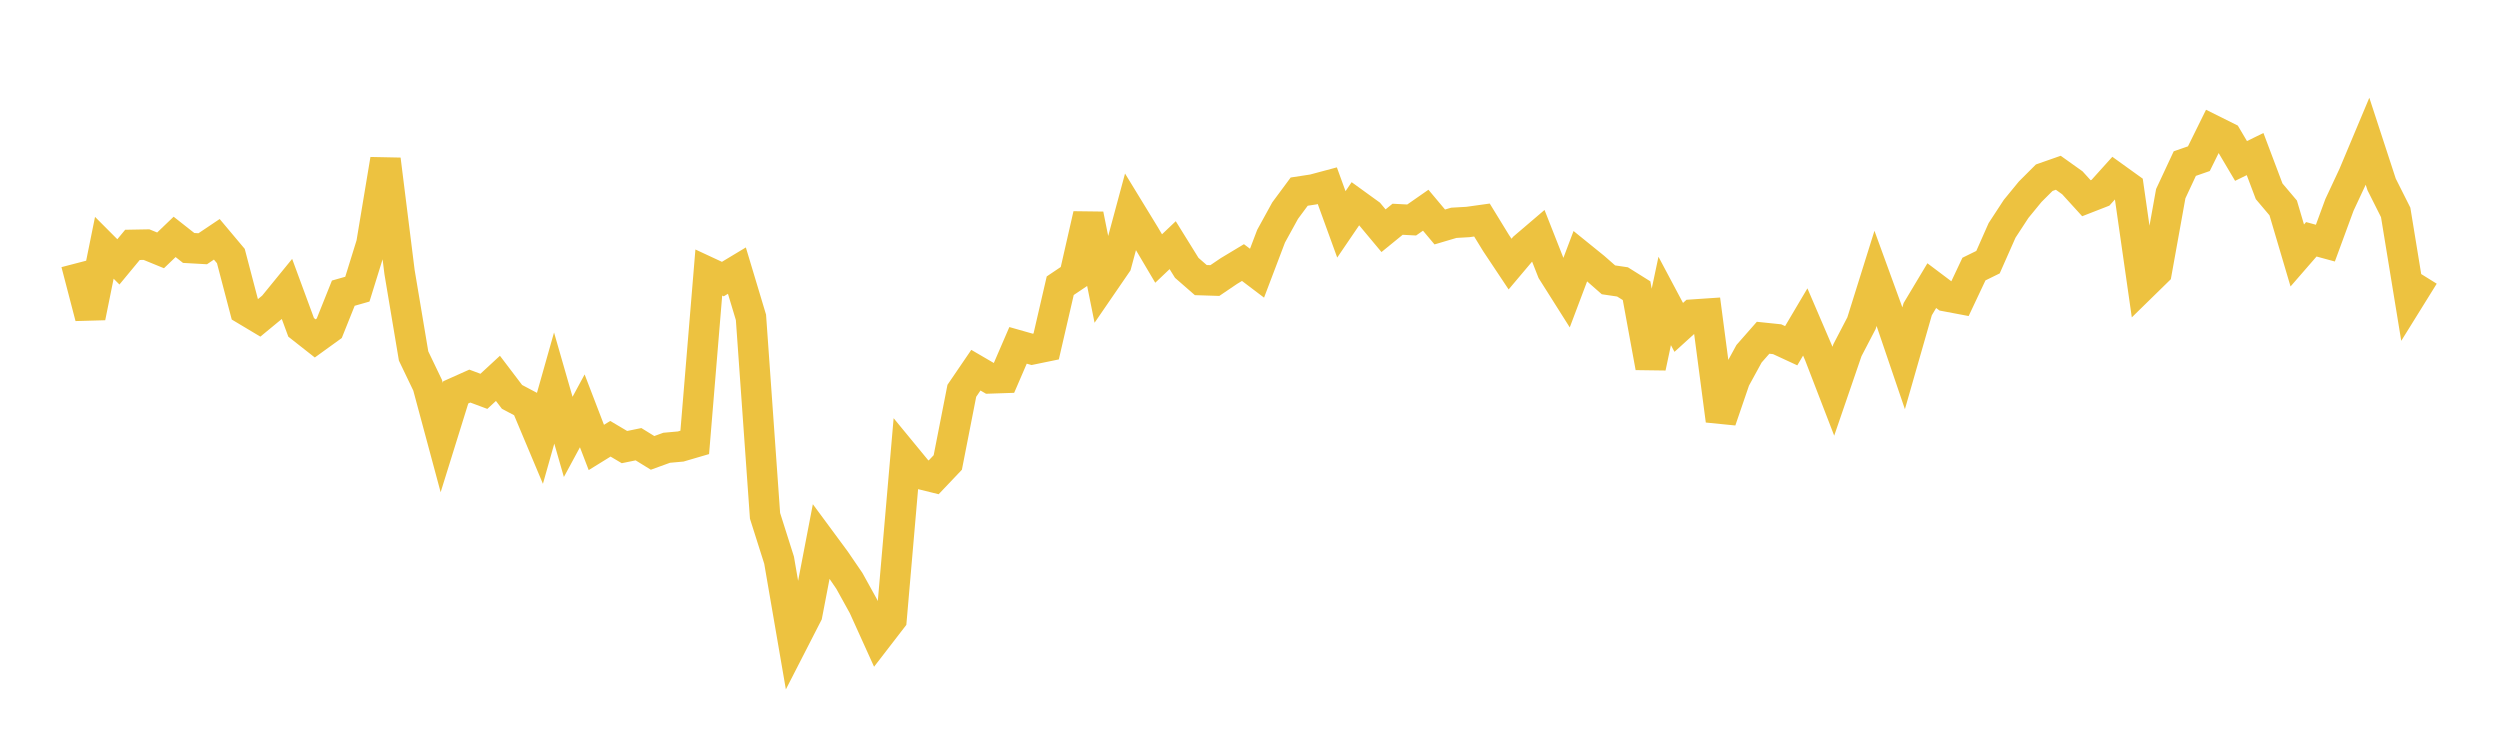 <svg width="164" height="48" xmlns="http://www.w3.org/2000/svg" xmlns:xlink="http://www.w3.org/1999/xlink"><path fill="none" stroke="rgb(237,194,64)" stroke-width="2" d="M5,17.272L5.922,20.81L6.844,16.255L7.766,17.179L8.689,16.064L9.611,16.047L10.533,16.424L11.455,15.54L12.377,16.266L13.299,16.318L14.222,15.699L15.144,16.797L16.066,20.312L16.988,20.863L17.91,20.103L18.832,18.973L19.754,21.474L20.677,22.2L21.599,21.534L22.521,19.232L23.443,18.969L24.365,15.999L25.287,10.461L26.21,17.85L27.132,23.354L28.054,25.275L28.976,28.701L29.898,25.739L30.82,25.327L31.743,25.672L32.665,24.82L33.587,26.035L34.509,26.523L35.431,28.717L36.353,25.456L37.275,28.661L38.198,26.952L39.12,29.353L40.042,28.783L40.964,29.329L41.886,29.14L42.808,29.709L43.731,29.374L44.653,29.291L45.575,29.021L46.497,17.878L47.419,18.307L48.341,17.752L49.263,20.819L50.186,33.838L51.108,36.746L52.03,42.101L52.952,40.303L53.874,35.506L54.796,36.755L55.719,38.106L56.641,39.773L57.563,41.809L58.485,40.613L59.407,29.962L60.329,31.083L61.251,31.311L62.174,30.339L63.096,25.637L64.018,24.284L64.94,24.822L65.862,24.791L66.784,22.656L67.707,22.918L68.629,22.728L69.551,18.743L70.473,18.123L71.395,14.076L72.317,18.657L73.24,17.312L74.162,13.891L75.084,15.4L76.006,16.959L76.928,16.083L77.85,17.57L78.772,18.374L79.695,18.403L80.617,17.779L81.539,17.224L82.461,17.922L83.383,15.495L84.305,13.817L85.228,12.57L86.15,12.429L87.072,12.182L87.994,14.719L88.916,13.364L89.838,14.031L90.76,15.135L91.683,14.383L92.605,14.432L93.527,13.79L94.449,14.889L95.371,14.616L96.293,14.563L97.216,14.434L98.138,15.939L99.06,17.324L99.982,16.231L100.904,15.444L101.826,17.785L102.749,19.246L103.671,16.802L104.593,17.548L105.515,18.357L106.437,18.493L107.359,19.07L108.281,24.099L109.204,19.742L110.126,21.477L111.048,20.64L111.97,20.578L112.892,27.588L113.814,24.894L114.737,23.206L115.659,22.157L116.581,22.253L117.503,22.68L118.425,21.121L119.347,23.269L120.269,25.659L121.192,22.971L122.114,21.201L123.036,18.257L123.958,20.788L124.88,23.498L125.802,20.28L126.725,18.738L127.647,19.432L128.569,19.606L129.491,17.651L130.413,17.198L131.335,15.115L132.257,13.704L133.18,12.578L134.102,11.657L135.024,11.334L135.946,11.991L136.868,13.004L137.79,12.645L138.713,11.621L139.635,12.284L140.557,18.726L141.479,17.824L142.401,12.705L143.323,10.731L144.246,10.41L145.168,8.542L146.09,9.001L147.012,10.559L147.934,10.107L148.856,12.55L149.778,13.64L150.701,16.759L151.623,15.698L152.545,15.949L153.467,13.443L154.389,11.47L155.311,9.274L156.234,12.097L157.156,13.932L158.078,19.568L159,18.083"></path></svg>